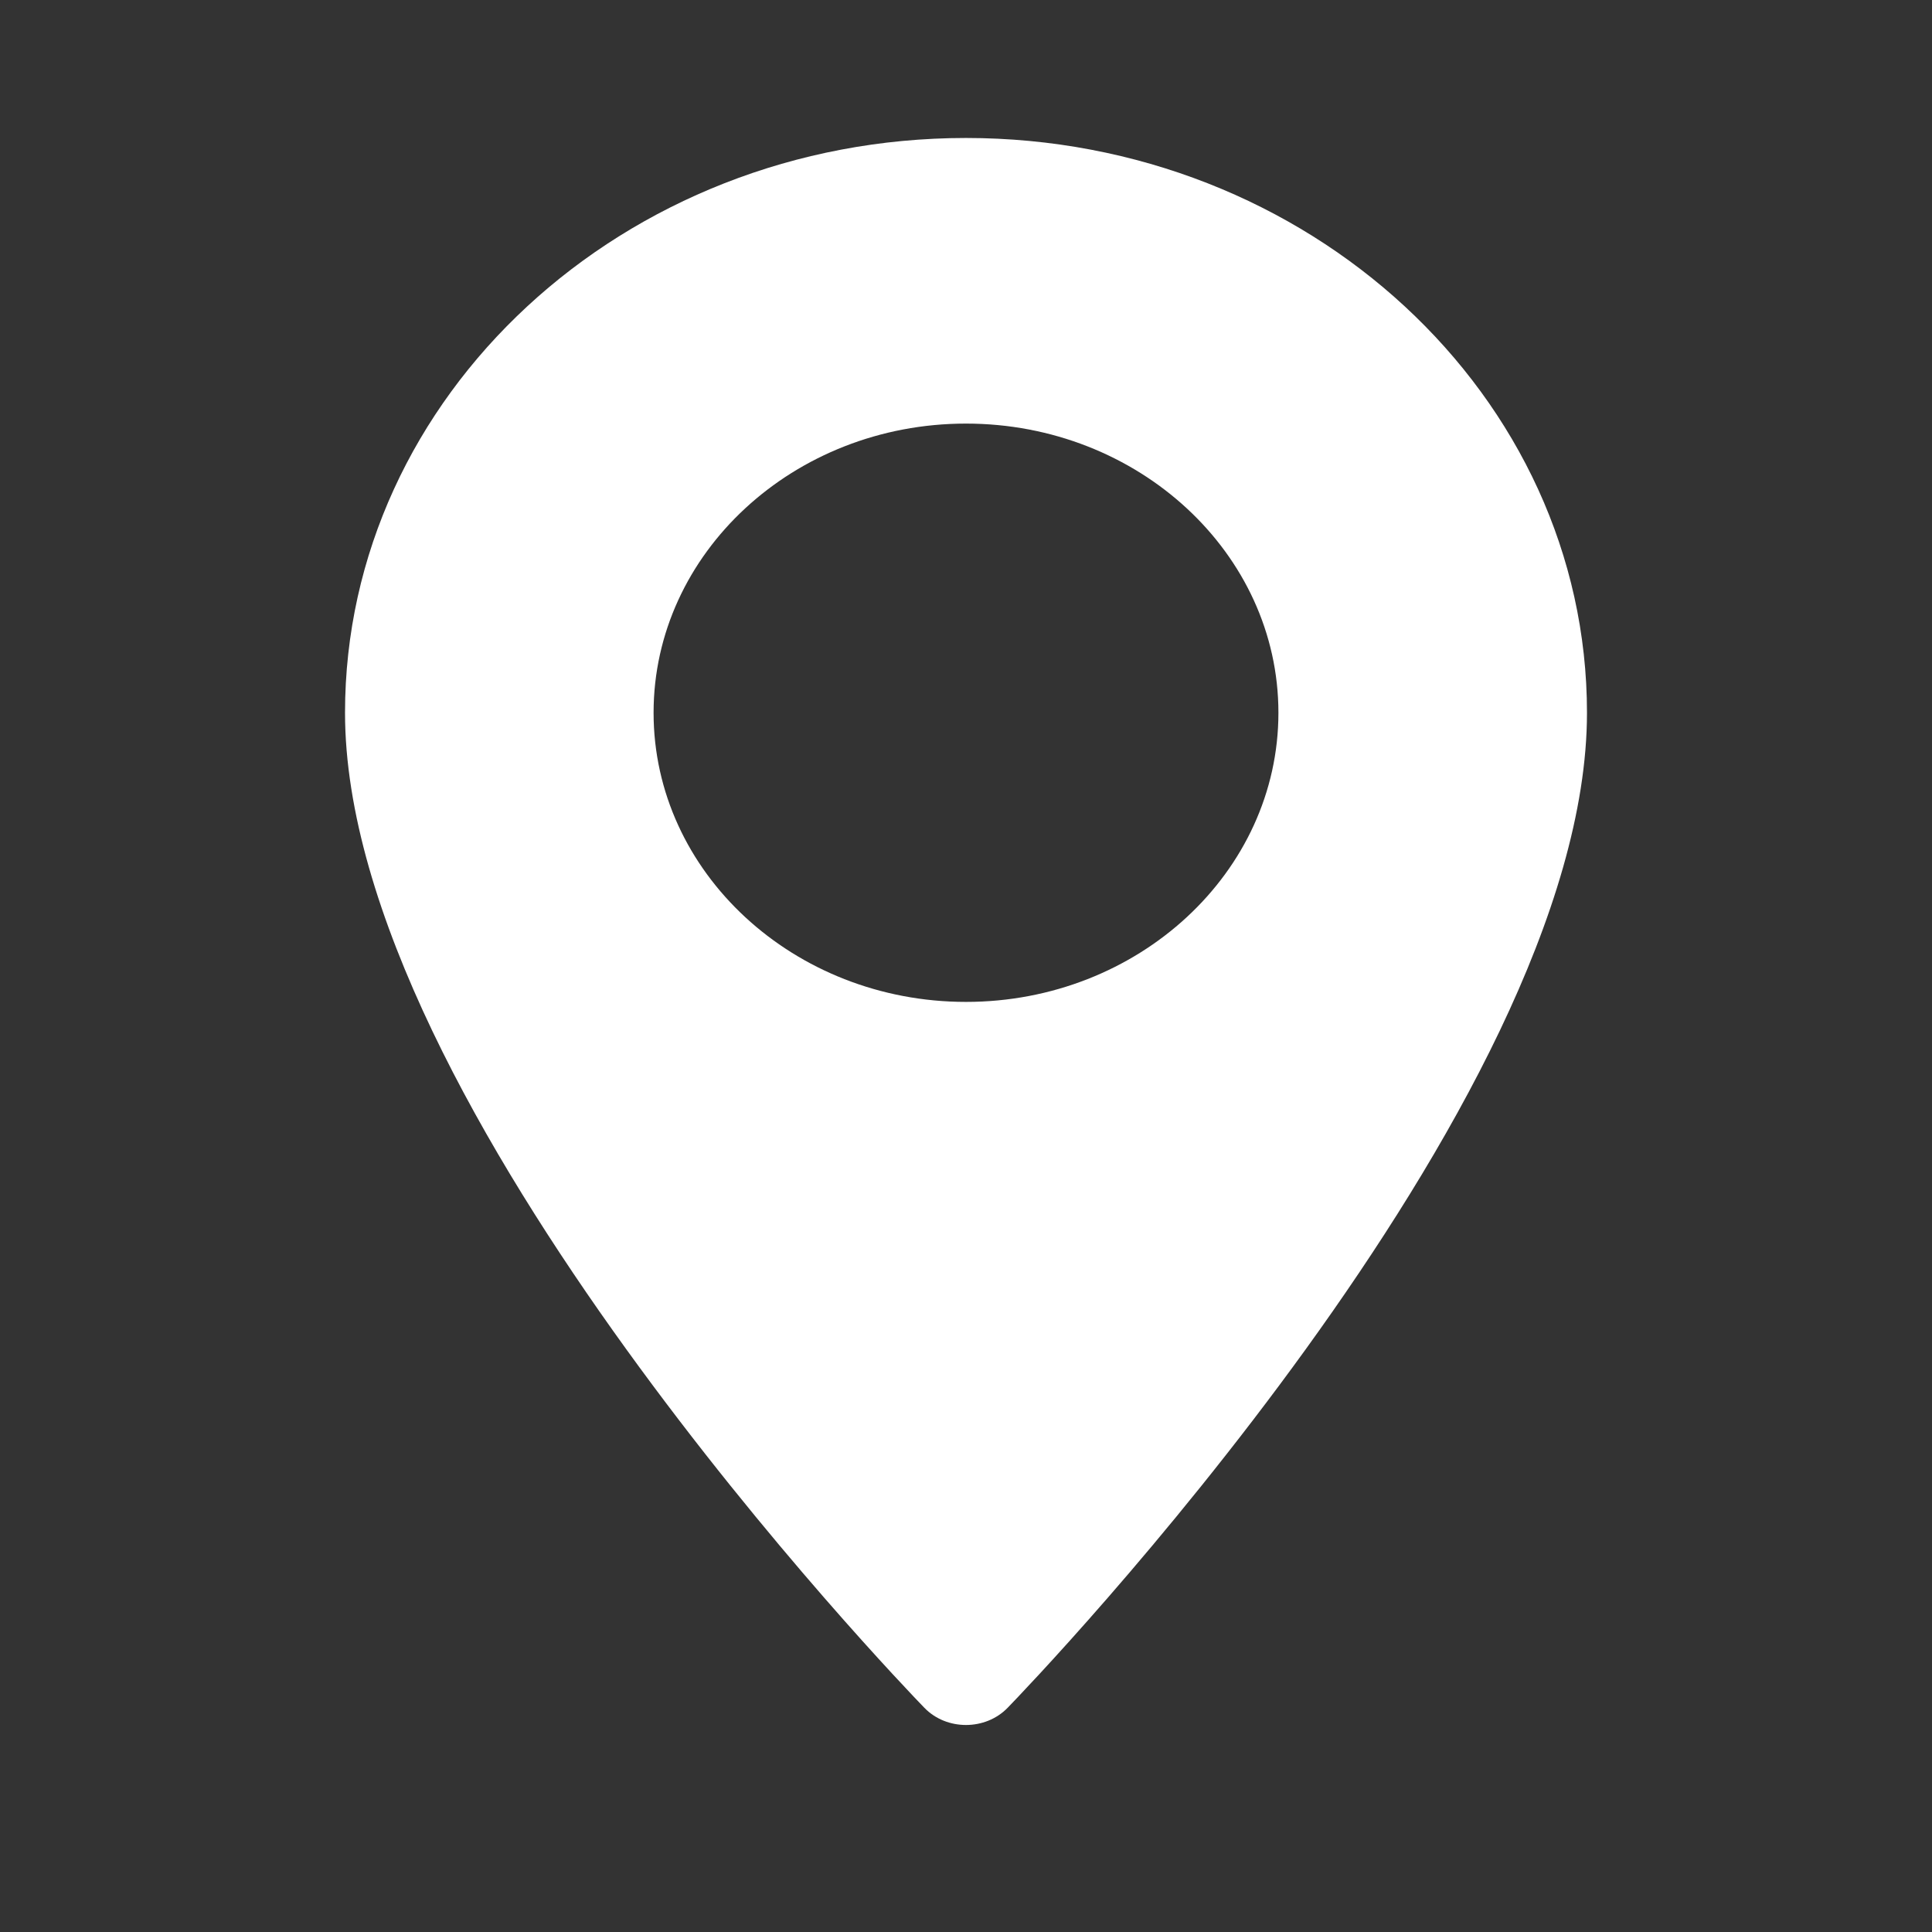 <svg width="24" height="24" viewBox="0 0 24 24" fill="none" xmlns="http://www.w3.org/2000/svg">
<rect x="0" y="0" width="24" height="24" fill="#333333" stroke="none"/>
<path d="M12 1.714C7.746 1.714 4.286 4.917 4.286 8.854C4.286 13.74 11.189 20.912 11.483 21.215C11.759 21.5 12.241 21.499 12.517 21.215C12.811 20.912 19.714 13.74 19.714 8.854C19.714 4.917 16.254 1.714 12 1.714ZM12 12.446C9.86 12.446 8.119 10.835 8.119 8.854C8.119 6.873 9.86 5.262 12 5.262C14.14 5.262 15.881 6.873 15.881 8.854C15.881 10.835 14.14 12.446 12 12.446Z" fill="white"/>
</svg>
